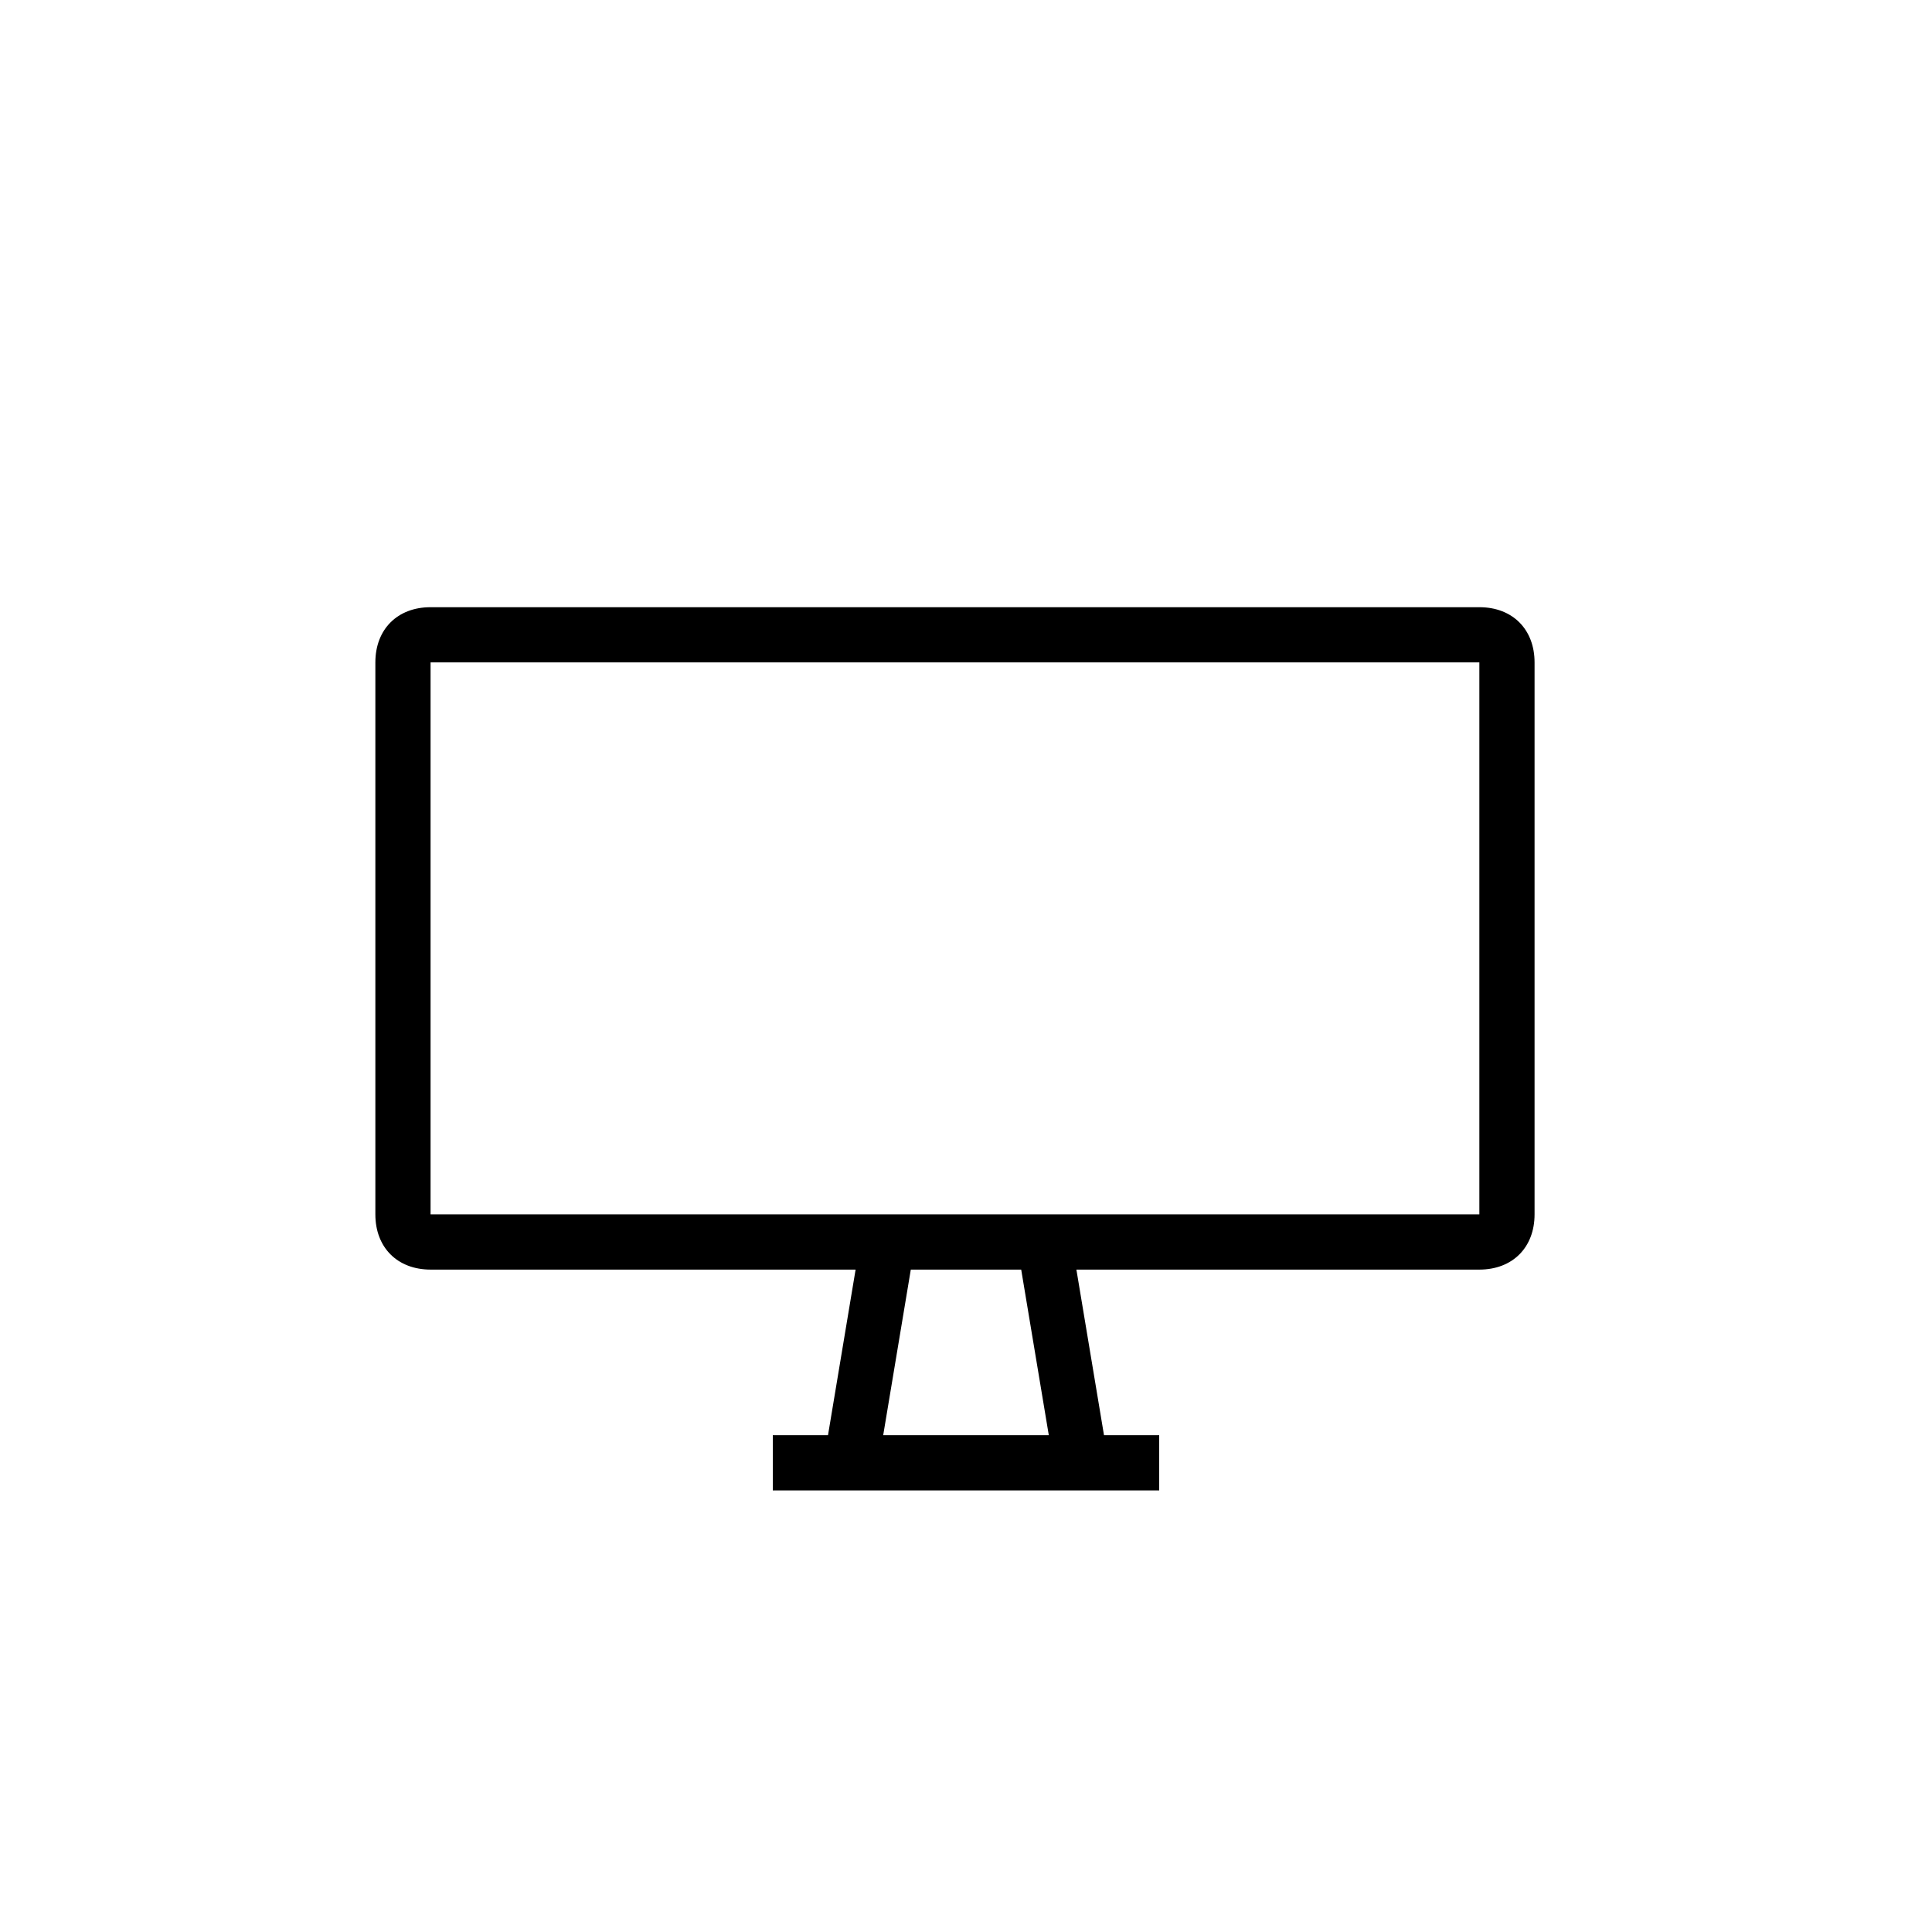 <?xml version="1.0" encoding="utf-8"?>
<!-- Generator: Adobe Illustrator 23.0.4, SVG Export Plug-In . SVG Version: 6.00 Build 0)  -->
<svg version="1.1" id="Ebene_1" xmlns="http://www.w3.org/2000/svg" xmlns:xlink="http://www.w3.org/1999/xlink" x="0px" y="0px"
	 viewBox="0 0 35 35" style="enable-background:new 0 0 35 35;" xml:space="preserve">
<title>5. Icon/Normal/Monitor</title>
<desc>Created with Sketch.</desc>
<g>
	<g id="Combined-Shape">
		<path d="M19.5,23l0.5,3h1v1h-7v-1h1l0.5-3H7.8c-0.6,0-1-0.4-1-1V12c0-0.6,0.4-1,1-1h19c0.6,0,1,0.4,1,1v10c0,0.6-0.4,1-1,1H19.5z
			 M16.5,23L16,26h3l-0.5-3H16.5z M7.8,12v10h19V12H7.8z"/>
	</g>
</g>
</svg>

